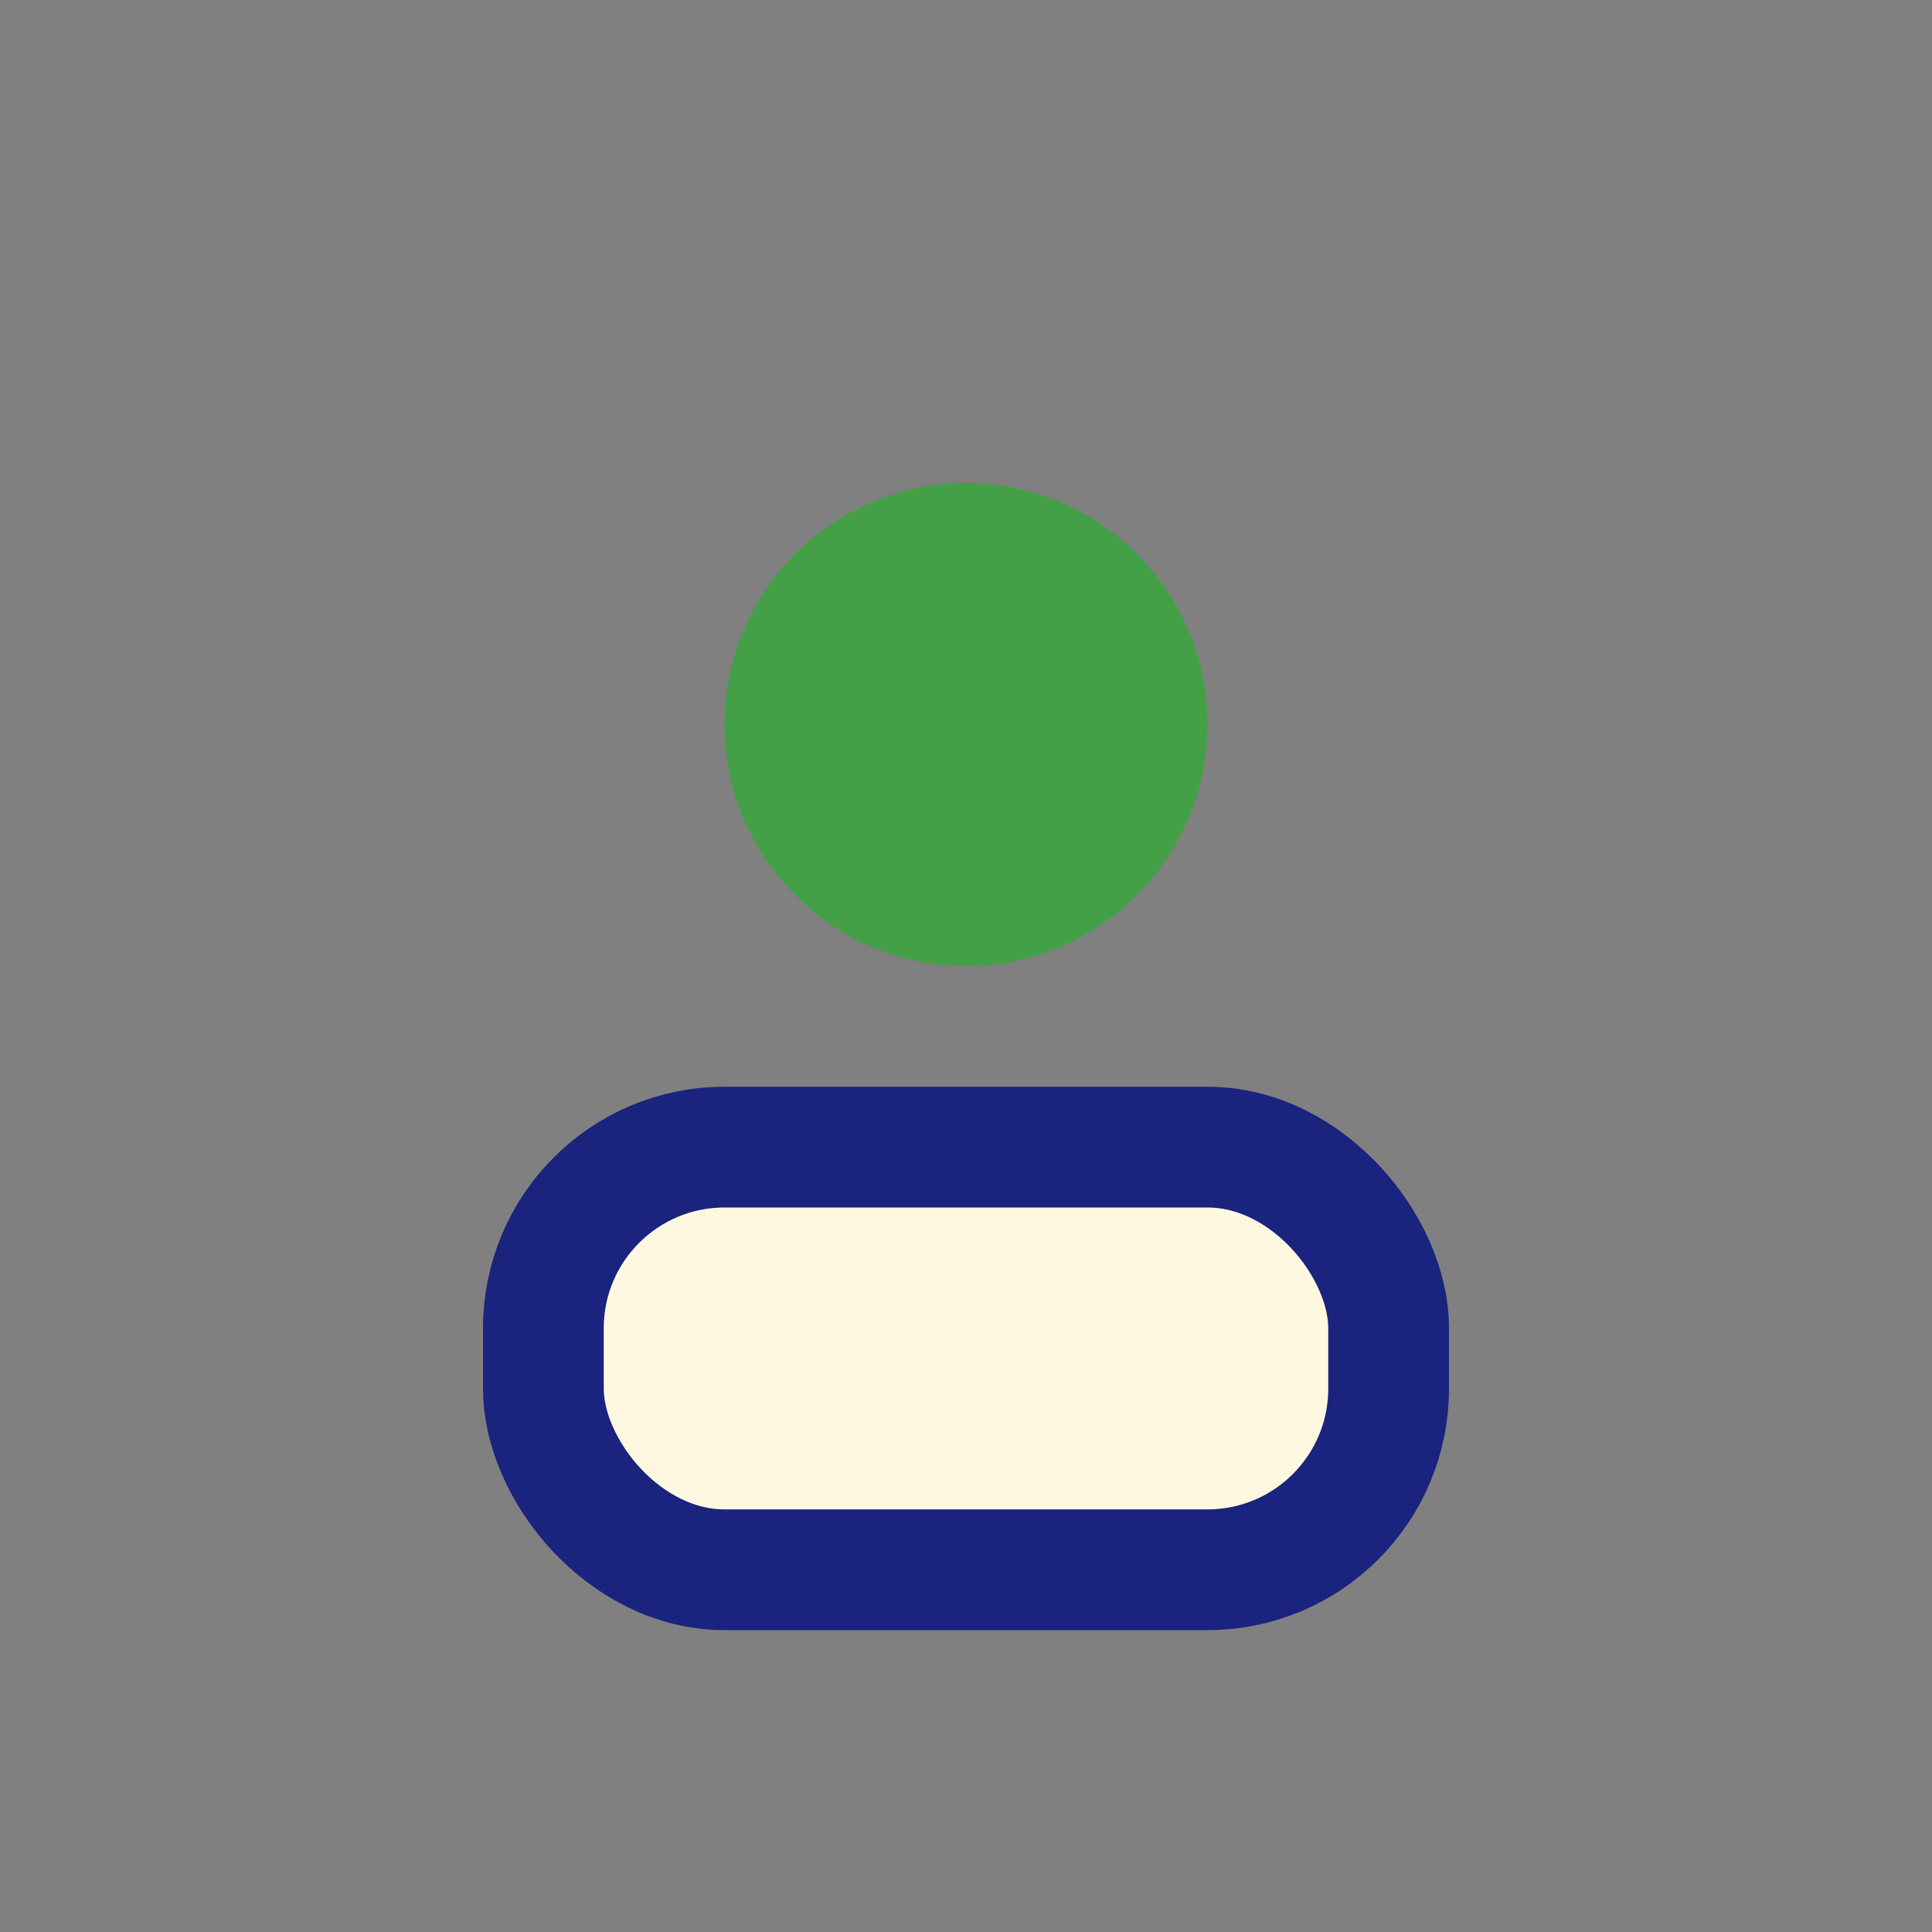 <?xml version="1.0" encoding="UTF-8"?>
<svg xmlns="http://www.w3.org/2000/svg" width="32" height="32" viewBox="0 0 32 32"><rect x="0" y="0" width="32" height="32" fill="#808080" stroke="none"/><circle cx="16" cy="12" r="4" fill="#43A047"/><rect x="9" y="19" width="14" height="7" rx="3" fill="#FFF8E1" stroke="#1A237E" stroke-width="2"/></svg>